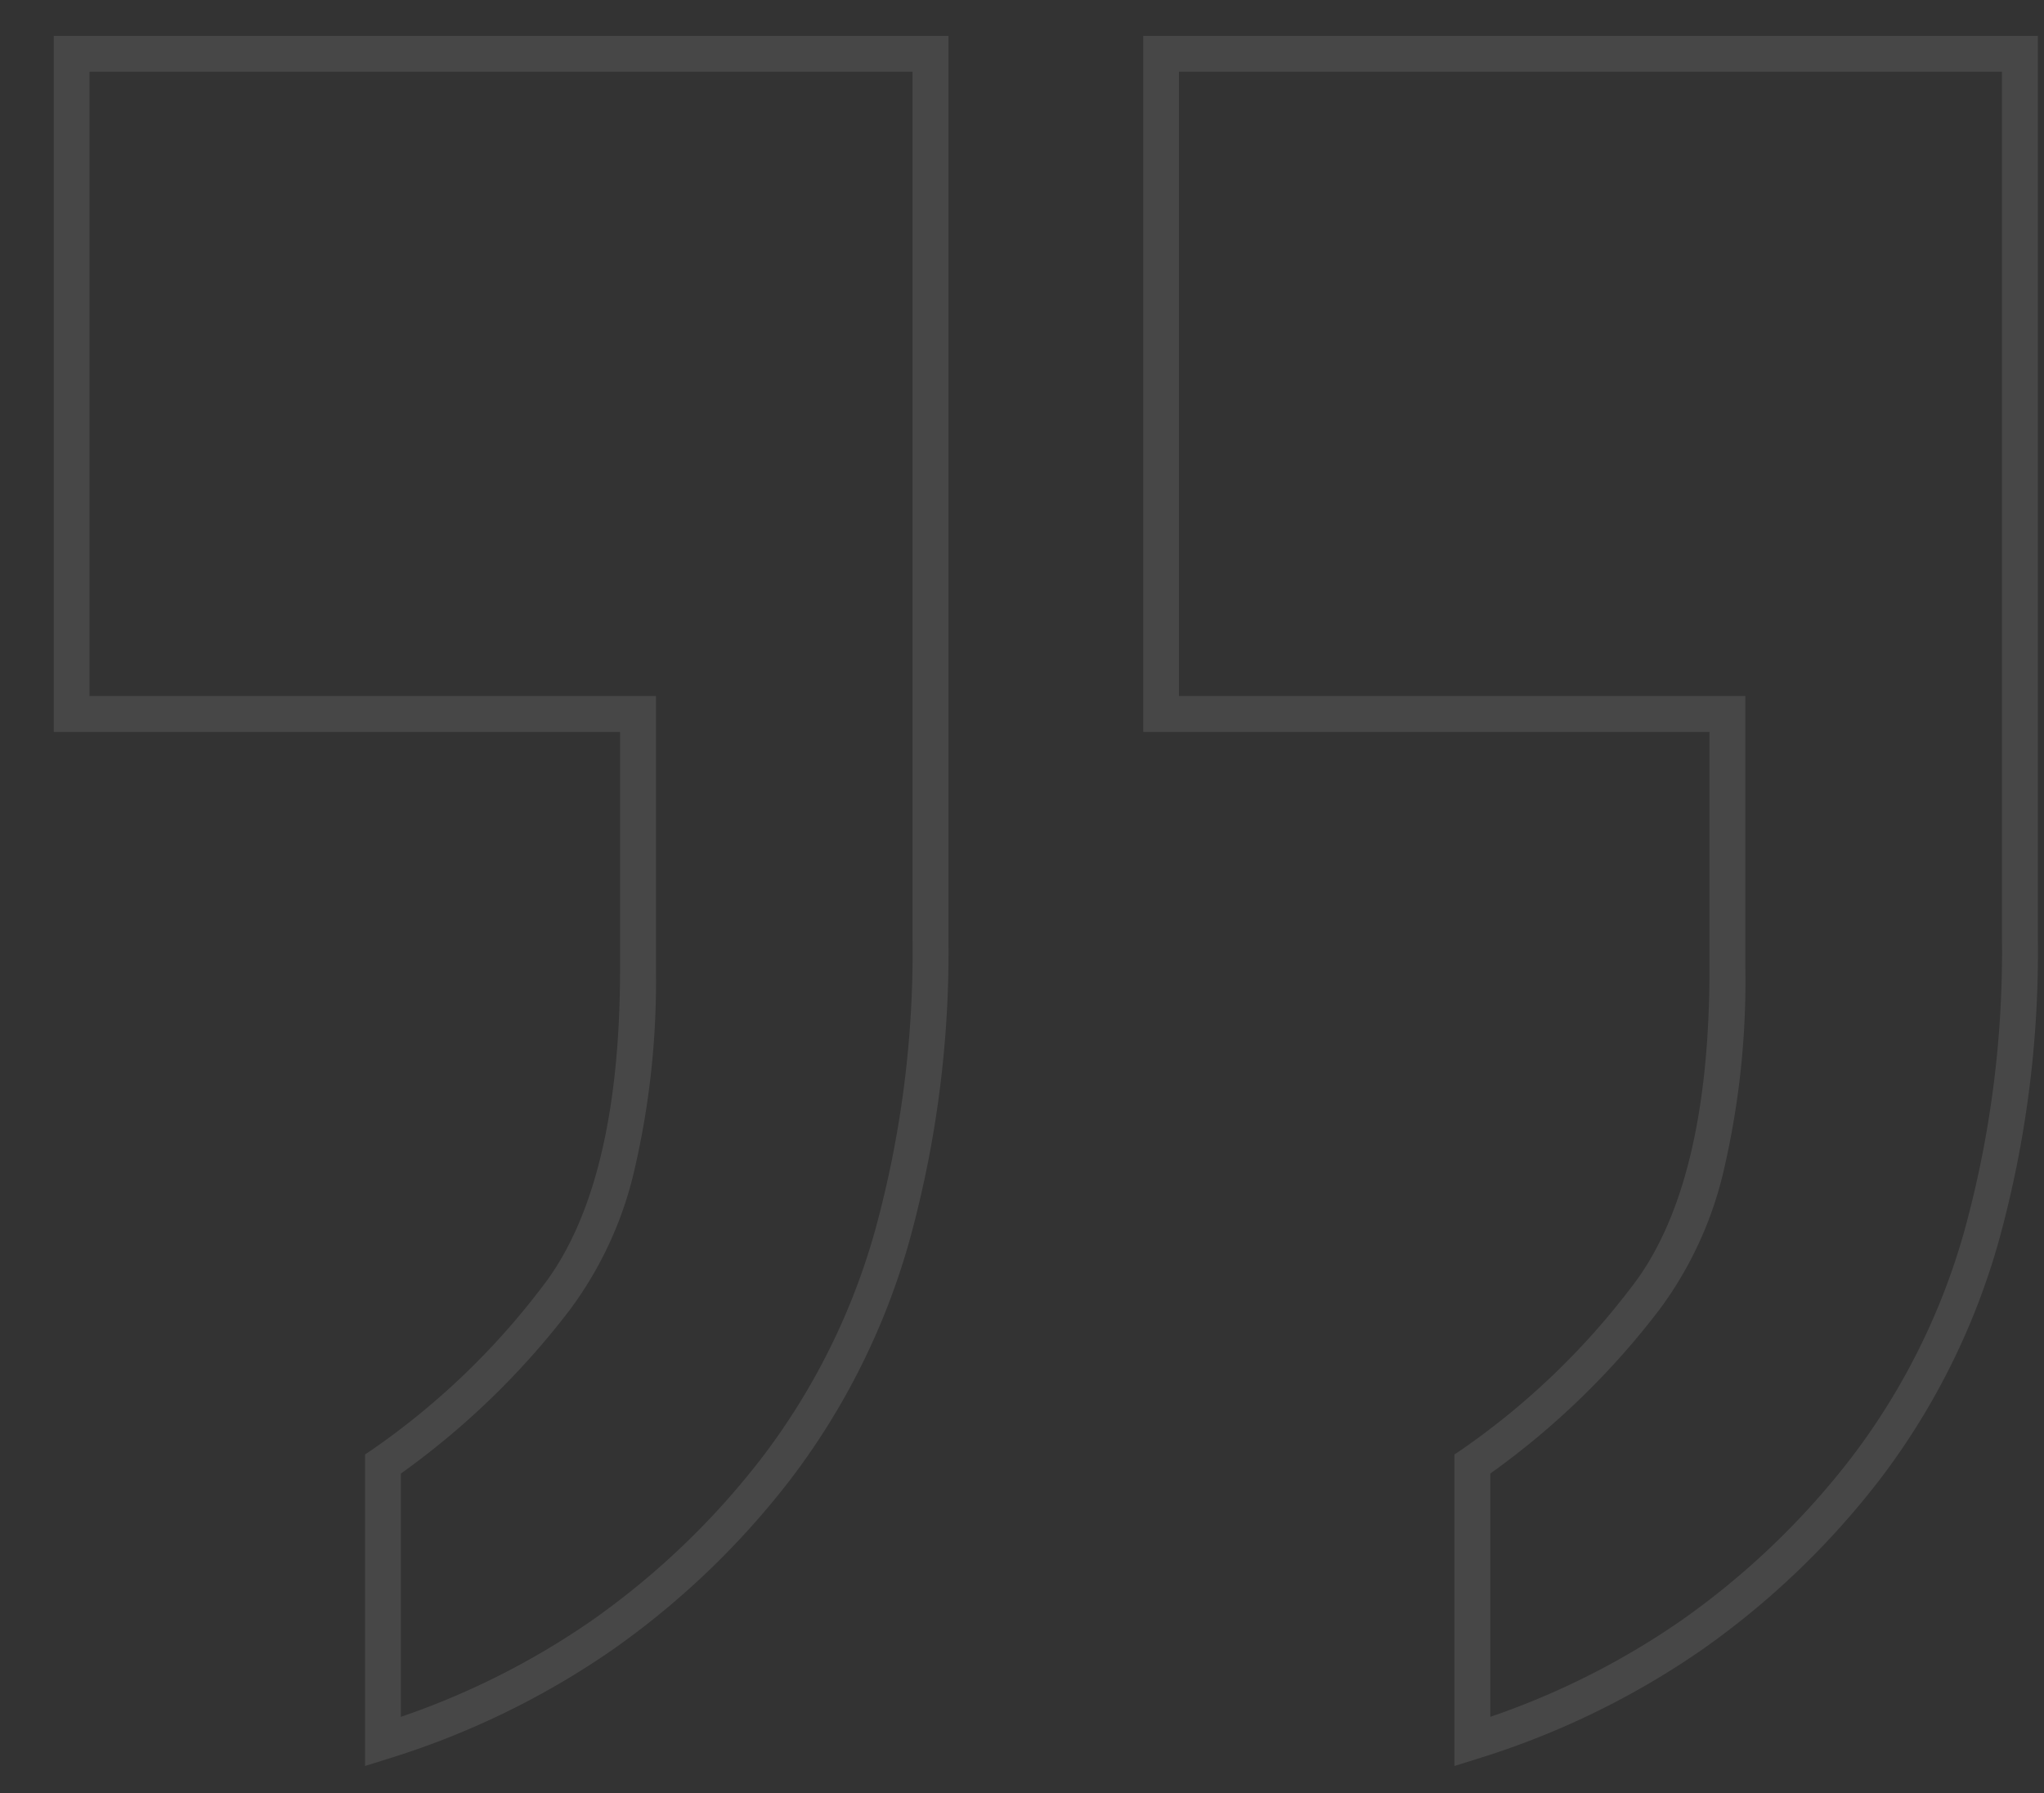 <svg xmlns="http://www.w3.org/2000/svg" width="114" height="100" viewBox="0 0 114 100"><rect x="0" y="0" width="114" height="100" fill="#333333" stroke="none"/><g transform="translate(3.999 3)" opacity="0.1"><path d="M37.086-78.026V-95.4l.445-.3a41.5,41.5,0,0,0,9.391-8.99c2.912-3.706,4.388-9.692,4.388-17.791V-135.7H19.726V-174.52h49.9v50.368a60.611,60.611,0,0,1-2.184,16.857,39.557,39.557,0,0,1-6.6,13.25,45.545,45.545,0,0,1-10,9.57,45.593,45.593,0,0,1-12.458,6.043Zm2-16.31v13.569A43.27,43.27,0,0,0,49.7-86.117a43.549,43.549,0,0,0,9.559-9.152,37.568,37.568,0,0,0,6.263-12.585,58.625,58.625,0,0,0,2.1-16.3V-172.52h-45.9V-137.7H53.311v15.225a46.455,46.455,0,0,1-1.18,11.12,20.9,20.9,0,0,1-3.635,7.906A44.077,44.077,0,0,1,39.086-94.336Z" transform="translate(40.034 173.52)" fill="#fff"></path><path d="M37.086-78.026V-95.4l.445-.3a41.5,41.5,0,0,0,9.391-8.99c2.912-3.706,4.388-9.692,4.388-17.791V-135.7H19.726V-174.52h49.9v50.368a60.611,60.611,0,0,1-2.184,16.857,39.557,39.557,0,0,1-6.6,13.25,45.545,45.545,0,0,1-10,9.57,45.593,45.593,0,0,1-12.458,6.043Zm2-16.31v13.569A43.27,43.27,0,0,0,49.7-86.117a43.549,43.549,0,0,0,9.559-9.152,37.568,37.568,0,0,0,6.263-12.585,58.625,58.625,0,0,0,2.1-16.3V-172.52h-45.9V-137.7H53.311v15.225a46.455,46.455,0,0,1-1.18,11.12,20.9,20.9,0,0,1-3.635,7.906A44.077,44.077,0,0,1,39.086-94.336Z" transform="translate(-20.726 173.52)" fill="#fff"></path><rect width="114" height="100" transform="translate(-3.999 -3)" fill="none"></rect></g></svg>